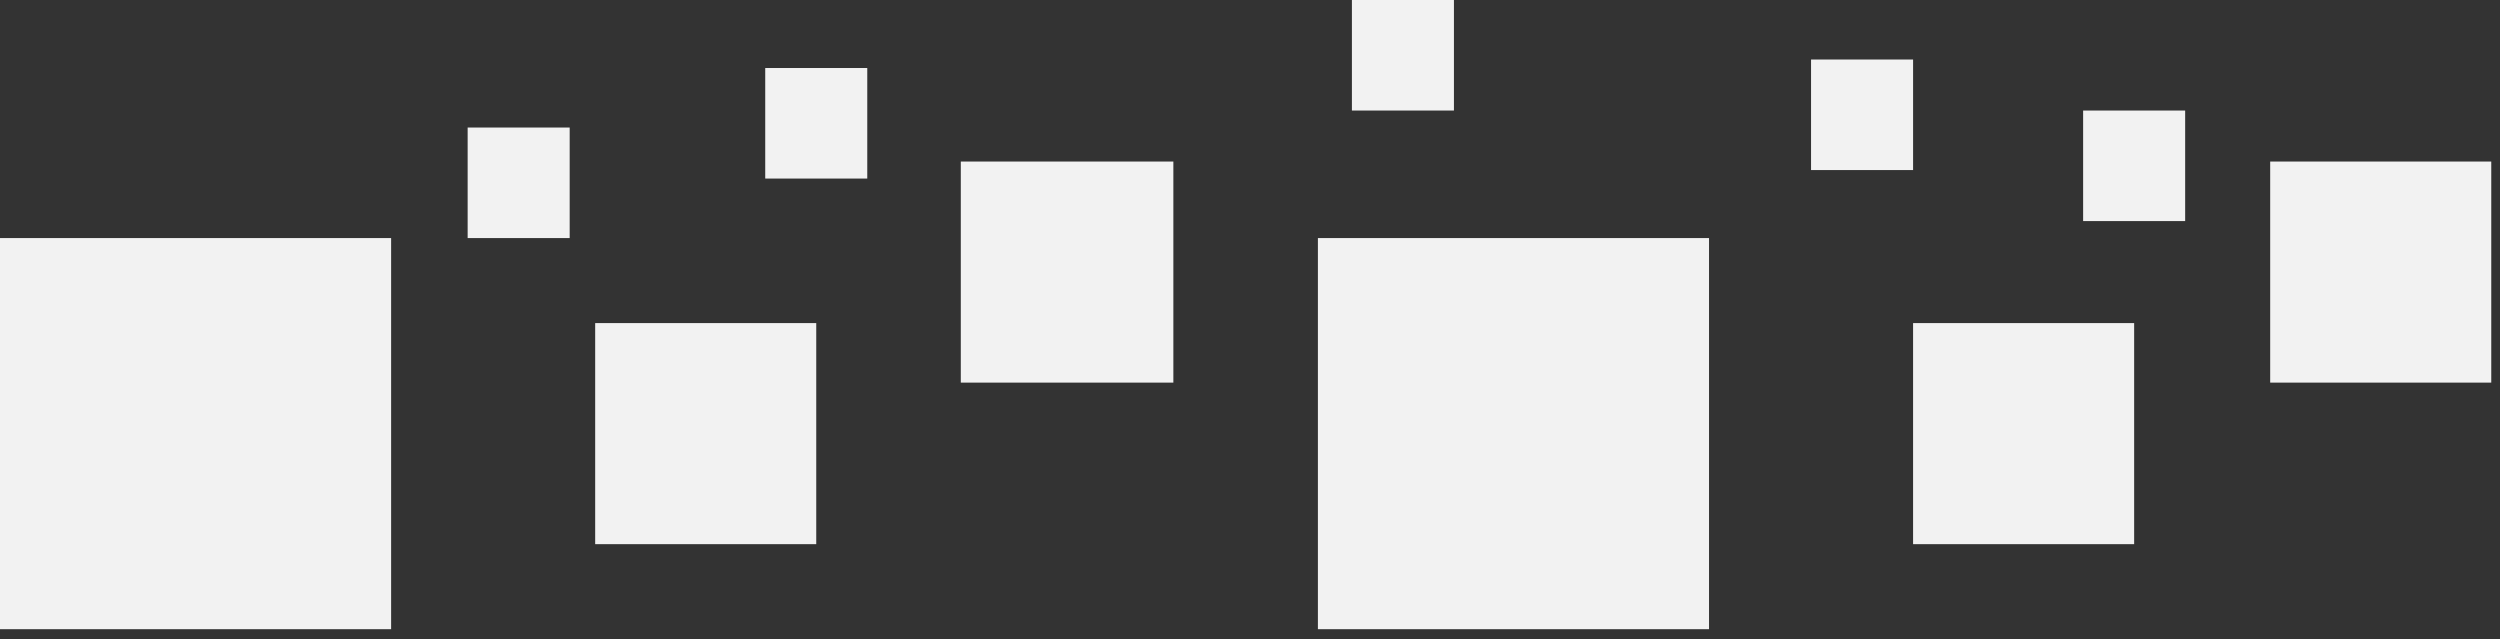 <svg width="223" height="57" viewBox="0 0 223 57" fill="none" xmlns="http://www.w3.org/2000/svg">
<rect x="0" y="0" width="223" height="57" fill="#333333" stroke="none"/>
<rect x="53.09" y="28.82" width="19.719" height="19.719" fill="#F2F2F2"/>
<rect x="170.647" y="28.82" width="19.719" height="19.719" fill="#F2F2F2"/>
<rect y="21.236" width="34.888" height="34.888" fill="#F2F2F2"/>
<rect x="85.703" y="14.41" width="18.961" height="19.719" fill="#F2F2F2"/>
<rect x="41.714" y="11.376" width="9.101" height="9.86" fill="#F2F2F2"/>
<rect x="68.259" y="6.067" width="9.101" height="9.86" fill="#F2F2F2"/>
<rect x="161.546" y="5.309" width="9.101" height="9.86" fill="#F2F2F2"/>
<rect x="120.59" width="9.101" height="9.86" fill="#F2F2F2"/>
<rect x="185.815" y="9.86" width="9.101" height="9.86" fill="#F2F2F2"/>
<rect x="117.557" y="21.236" width="34.888" height="34.888" fill="#F2F2F2"/>
<rect x="202.501" y="14.41" width="19.719" height="19.719" fill="#F2F2F2"/>
</svg>
